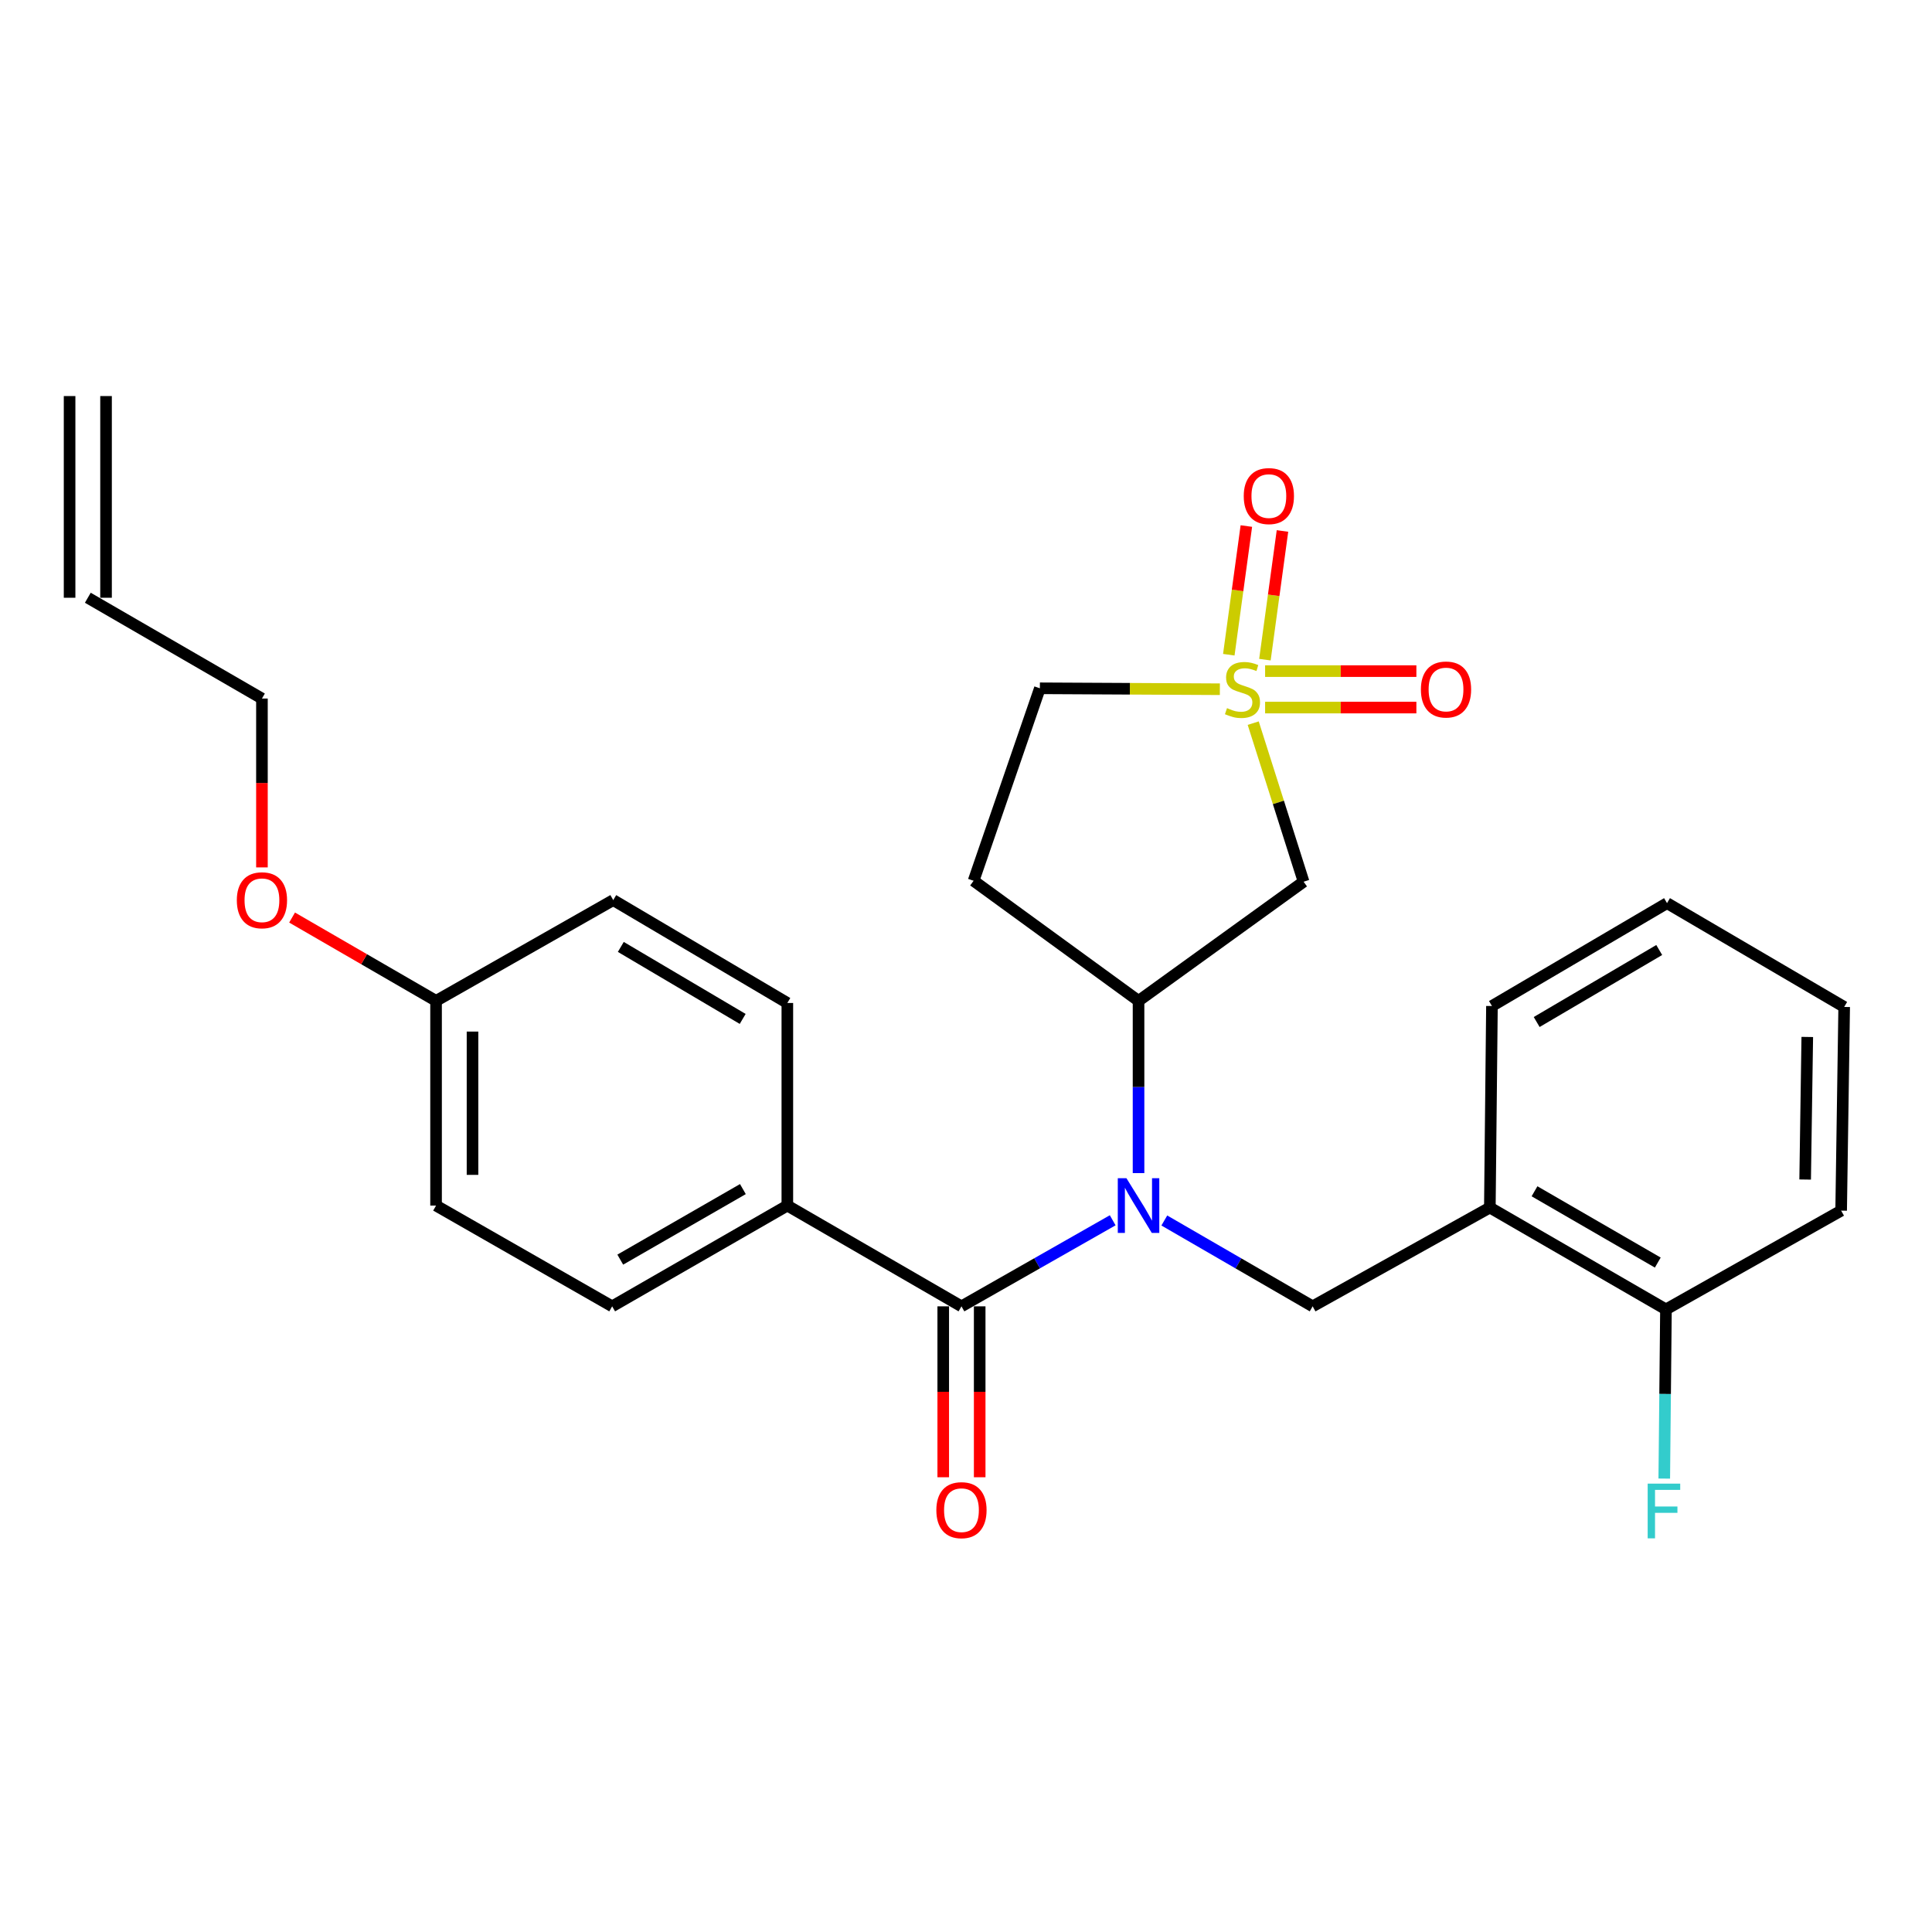 <?xml version='1.0' encoding='iso-8859-1'?>
<svg version='1.1' baseProfile='full'
              xmlns='http://www.w3.org/2000/svg'
                      xmlns:rdkit='http://www.rdkit.org/xml'
                      xmlns:xlink='http://www.w3.org/1999/xlink'
                  xml:space='preserve'
width='1000px' height='1000px' viewBox='0 0 1000 1000'>
<!-- END OF HEADER -->
<rect style='opacity:1.0;fill:#FFFFFF;stroke:none' width='1000' height='1000' x='0' y='0'> </rect>
<path class='bond-2' d='M 648.659,374.295 L 661.698,415.334' style='fill:none;fill-rule:evenodd;stroke:#CCCC00;stroke-width:6px;stroke-linecap:butt;stroke-linejoin:miter;stroke-opacity:1' />
<path class='bond-2' d='M 661.698,415.334 L 674.736,456.373' style='fill:none;fill-rule:evenodd;stroke:#000000;stroke-width:6px;stroke-linecap:butt;stroke-linejoin:miter;stroke-opacity:1' />
<path class='bond-7' d='M 654.72,341.433 L 659.263,308.132' style='fill:none;fill-rule:evenodd;stroke:#CCCC00;stroke-width:6px;stroke-linecap:butt;stroke-linejoin:miter;stroke-opacity:1' />
<path class='bond-7' d='M 659.263,308.132 L 663.806,274.83' style='fill:none;fill-rule:evenodd;stroke:#FF0000;stroke-width:6px;stroke-linecap:butt;stroke-linejoin:miter;stroke-opacity:1' />
<path class='bond-7' d='M 636.025,338.882 L 640.568,305.581' style='fill:none;fill-rule:evenodd;stroke:#CCCC00;stroke-width:6px;stroke-linecap:butt;stroke-linejoin:miter;stroke-opacity:1' />
<path class='bond-7' d='M 640.568,305.581 L 645.111,272.28' style='fill:none;fill-rule:evenodd;stroke:#FF0000;stroke-width:6px;stroke-linecap:butt;stroke-linejoin:miter;stroke-opacity:1' />
<path class='bond-8' d='M 654.815,366.237 L 693.966,366.237' style='fill:none;fill-rule:evenodd;stroke:#CCCC00;stroke-width:6px;stroke-linecap:butt;stroke-linejoin:miter;stroke-opacity:1' />
<path class='bond-8' d='M 693.966,366.237 L 733.116,366.237' style='fill:none;fill-rule:evenodd;stroke:#FF0000;stroke-width:6px;stroke-linecap:butt;stroke-linejoin:miter;stroke-opacity:1' />
<path class='bond-8' d='M 654.815,347.37 L 693.966,347.37' style='fill:none;fill-rule:evenodd;stroke:#CCCC00;stroke-width:6px;stroke-linecap:butt;stroke-linejoin:miter;stroke-opacity:1' />
<path class='bond-8' d='M 693.966,347.37 L 733.116,347.37' style='fill:none;fill-rule:evenodd;stroke:#FF0000;stroke-width:6px;stroke-linecap:butt;stroke-linejoin:miter;stroke-opacity:1' />
<path class='bond-10' d='M 631.4,356.743 L 584.819,356.501' style='fill:none;fill-rule:evenodd;stroke:#CCCC00;stroke-width:6px;stroke-linecap:butt;stroke-linejoin:miter;stroke-opacity:1' />
<path class='bond-10' d='M 584.819,356.501 L 538.239,356.259' style='fill:none;fill-rule:evenodd;stroke:#000000;stroke-width:6px;stroke-linecap:butt;stroke-linejoin:miter;stroke-opacity:1' />
<path class='bond-0' d='M 589.307,607.194 L 589.307,562.622' style='fill:none;fill-rule:evenodd;stroke:#0000FF;stroke-width:6px;stroke-linecap:butt;stroke-linejoin:miter;stroke-opacity:1' />
<path class='bond-0' d='M 589.307,562.622 L 589.307,518.05' style='fill:none;fill-rule:evenodd;stroke:#000000;stroke-width:6px;stroke-linecap:butt;stroke-linejoin:miter;stroke-opacity:1' />
<path class='bond-1' d='M 575.931,631.615 L 536.792,653.888' style='fill:none;fill-rule:evenodd;stroke:#0000FF;stroke-width:6px;stroke-linecap:butt;stroke-linejoin:miter;stroke-opacity:1' />
<path class='bond-1' d='M 536.792,653.888 L 497.652,676.161' style='fill:none;fill-rule:evenodd;stroke:#000000;stroke-width:6px;stroke-linecap:butt;stroke-linejoin:miter;stroke-opacity:1' />
<path class='bond-4' d='M 602.65,631.726 L 641.036,653.944' style='fill:none;fill-rule:evenodd;stroke:#0000FF;stroke-width:6px;stroke-linecap:butt;stroke-linejoin:miter;stroke-opacity:1' />
<path class='bond-4' d='M 641.036,653.944 L 679.422,676.161' style='fill:none;fill-rule:evenodd;stroke:#000000;stroke-width:6px;stroke-linecap:butt;stroke-linejoin:miter;stroke-opacity:1' />
<path class='bond-6' d='M 497.652,676.161 L 407.527,624.003' style='fill:none;fill-rule:evenodd;stroke:#000000;stroke-width:6px;stroke-linecap:butt;stroke-linejoin:miter;stroke-opacity:1' />
<path class='bond-11' d='M 488.218,676.161 L 488.218,720.393' style='fill:none;fill-rule:evenodd;stroke:#000000;stroke-width:6px;stroke-linecap:butt;stroke-linejoin:miter;stroke-opacity:1' />
<path class='bond-11' d='M 488.218,720.393 L 488.218,764.624' style='fill:none;fill-rule:evenodd;stroke:#FF0000;stroke-width:6px;stroke-linecap:butt;stroke-linejoin:miter;stroke-opacity:1' />
<path class='bond-11' d='M 507.086,676.161 L 507.086,720.393' style='fill:none;fill-rule:evenodd;stroke:#000000;stroke-width:6px;stroke-linecap:butt;stroke-linejoin:miter;stroke-opacity:1' />
<path class='bond-11' d='M 507.086,720.393 L 507.086,764.624' style='fill:none;fill-rule:evenodd;stroke:#FF0000;stroke-width:6px;stroke-linecap:butt;stroke-linejoin:miter;stroke-opacity:1' />
<path class='bond-3' d='M 674.736,456.373 L 589.307,518.05' style='fill:none;fill-rule:evenodd;stroke:#000000;stroke-width:6px;stroke-linecap:butt;stroke-linejoin:miter;stroke-opacity:1' />
<path class='bond-27' d='M 589.307,518.05 L 503.931,455.891' style='fill:none;fill-rule:evenodd;stroke:#000000;stroke-width:6px;stroke-linecap:butt;stroke-linejoin:miter;stroke-opacity:1' />
<path class='bond-5' d='M 679.422,676.161 L 771.14,625.03' style='fill:none;fill-rule:evenodd;stroke:#000000;stroke-width:6px;stroke-linecap:butt;stroke-linejoin:miter;stroke-opacity:1' />
<path class='bond-12' d='M 771.14,625.03 L 862.293,677.744' style='fill:none;fill-rule:evenodd;stroke:#000000;stroke-width:6px;stroke-linecap:butt;stroke-linejoin:miter;stroke-opacity:1' />
<path class='bond-12' d='M 794.259,616.604 L 858.065,653.504' style='fill:none;fill-rule:evenodd;stroke:#000000;stroke-width:6px;stroke-linecap:butt;stroke-linejoin:miter;stroke-opacity:1' />
<path class='bond-22' d='M 771.14,625.03 L 772.23,520.712' style='fill:none;fill-rule:evenodd;stroke:#000000;stroke-width:6px;stroke-linecap:butt;stroke-linejoin:miter;stroke-opacity:1' />
<path class='bond-13' d='M 407.527,624.003 L 316.857,676.161' style='fill:none;fill-rule:evenodd;stroke:#000000;stroke-width:6px;stroke-linecap:butt;stroke-linejoin:miter;stroke-opacity:1' />
<path class='bond-13' d='M 384.518,615.472 L 321.049,651.983' style='fill:none;fill-rule:evenodd;stroke:#000000;stroke-width:6px;stroke-linecap:butt;stroke-linejoin:miter;stroke-opacity:1' />
<path class='bond-14' d='M 407.527,624.003 L 407.527,519.14' style='fill:none;fill-rule:evenodd;stroke:#000000;stroke-width:6px;stroke-linecap:butt;stroke-linejoin:miter;stroke-opacity:1' />
<path class='bond-9' d='M 503.931,455.891 L 538.239,356.259' style='fill:none;fill-rule:evenodd;stroke:#000000;stroke-width:6px;stroke-linecap:butt;stroke-linejoin:miter;stroke-opacity:1' />
<path class='bond-17' d='M 862.293,677.744 L 861.857,721.529' style='fill:none;fill-rule:evenodd;stroke:#000000;stroke-width:6px;stroke-linecap:butt;stroke-linejoin:miter;stroke-opacity:1' />
<path class='bond-17' d='M 861.857,721.529 L 861.422,765.314' style='fill:none;fill-rule:evenodd;stroke:#33CCCC;stroke-width:6px;stroke-linecap:butt;stroke-linejoin:miter;stroke-opacity:1' />
<path class='bond-24' d='M 862.293,677.744 L 952.973,626.623' style='fill:none;fill-rule:evenodd;stroke:#000000;stroke-width:6px;stroke-linecap:butt;stroke-linejoin:miter;stroke-opacity:1' />
<path class='bond-19' d='M 316.857,676.161 L 225.705,624.003' style='fill:none;fill-rule:evenodd;stroke:#000000;stroke-width:6px;stroke-linecap:butt;stroke-linejoin:miter;stroke-opacity:1' />
<path class='bond-20' d='M 407.527,519.14 L 317.412,465.891' style='fill:none;fill-rule:evenodd;stroke:#000000;stroke-width:6px;stroke-linecap:butt;stroke-linejoin:miter;stroke-opacity:1' />
<path class='bond-20' d='M 384.411,527.396 L 321.331,490.122' style='fill:none;fill-rule:evenodd;stroke:#000000;stroke-width:6px;stroke-linecap:butt;stroke-linejoin:miter;stroke-opacity:1' />
<path class='bond-15' d='M 45.455,309.393 L 135.58,361.562' style='fill:none;fill-rule:evenodd;stroke:#000000;stroke-width:6px;stroke-linecap:butt;stroke-linejoin:miter;stroke-opacity:1' />
<path class='bond-16' d='M 54.888,309.393 L 54.888,205.002' style='fill:none;fill-rule:evenodd;stroke:#000000;stroke-width:6px;stroke-linecap:butt;stroke-linejoin:miter;stroke-opacity:1' />
<path class='bond-16' d='M 36.021,309.393 L 36.021,205.002' style='fill:none;fill-rule:evenodd;stroke:#000000;stroke-width:6px;stroke-linecap:butt;stroke-linejoin:miter;stroke-opacity:1' />
<path class='bond-18' d='M 225.705,518.05 L 317.412,465.891' style='fill:none;fill-rule:evenodd;stroke:#000000;stroke-width:6px;stroke-linecap:butt;stroke-linejoin:miter;stroke-opacity:1' />
<path class='bond-21' d='M 225.705,518.05 L 188.444,496.485' style='fill:none;fill-rule:evenodd;stroke:#000000;stroke-width:6px;stroke-linecap:butt;stroke-linejoin:miter;stroke-opacity:1' />
<path class='bond-21' d='M 188.444,496.485 L 151.183,474.921' style='fill:none;fill-rule:evenodd;stroke:#FF0000;stroke-width:6px;stroke-linecap:butt;stroke-linejoin:miter;stroke-opacity:1' />
<path class='bond-28' d='M 225.705,518.05 L 225.705,624.003' style='fill:none;fill-rule:evenodd;stroke:#000000;stroke-width:6px;stroke-linecap:butt;stroke-linejoin:miter;stroke-opacity:1' />
<path class='bond-28' d='M 244.572,533.943 L 244.572,608.11' style='fill:none;fill-rule:evenodd;stroke:#000000;stroke-width:6px;stroke-linecap:butt;stroke-linejoin:miter;stroke-opacity:1' />
<path class='bond-23' d='M 135.58,448.963 L 135.58,405.262' style='fill:none;fill-rule:evenodd;stroke:#FF0000;stroke-width:6px;stroke-linecap:butt;stroke-linejoin:miter;stroke-opacity:1' />
<path class='bond-23' d='M 135.58,405.262 L 135.58,361.562' style='fill:none;fill-rule:evenodd;stroke:#000000;stroke-width:6px;stroke-linecap:butt;stroke-linejoin:miter;stroke-opacity:1' />
<path class='bond-25' d='M 772.23,520.712 L 862.848,467.463' style='fill:none;fill-rule:evenodd;stroke:#000000;stroke-width:6px;stroke-linecap:butt;stroke-linejoin:miter;stroke-opacity:1' />
<path class='bond-25' d='M 795.382,528.992 L 858.814,491.718' style='fill:none;fill-rule:evenodd;stroke:#000000;stroke-width:6px;stroke-linecap:butt;stroke-linejoin:miter;stroke-opacity:1' />
<path class='bond-29' d='M 952.973,626.623 L 954.545,521.194' style='fill:none;fill-rule:evenodd;stroke:#000000;stroke-width:6px;stroke-linecap:butt;stroke-linejoin:miter;stroke-opacity:1' />
<path class='bond-29' d='M 934.343,610.527 L 935.444,536.727' style='fill:none;fill-rule:evenodd;stroke:#000000;stroke-width:6px;stroke-linecap:butt;stroke-linejoin:miter;stroke-opacity:1' />
<path class='bond-26' d='M 862.848,467.463 L 954.545,521.194' style='fill:none;fill-rule:evenodd;stroke:#000000;stroke-width:6px;stroke-linecap:butt;stroke-linejoin:miter;stroke-opacity:1' />
<path  class='atom-0' d='M 635.102 366.524
Q 635.422 366.644, 636.742 367.204
Q 638.062 367.764, 639.502 368.124
Q 640.982 368.444, 642.422 368.444
Q 645.102 368.444, 646.662 367.164
Q 648.222 365.844, 648.222 363.564
Q 648.222 362.004, 647.422 361.044
Q 646.662 360.084, 645.462 359.564
Q 644.262 359.044, 642.262 358.444
Q 639.742 357.684, 638.222 356.964
Q 636.742 356.244, 635.662 354.724
Q 634.622 353.204, 634.622 350.644
Q 634.622 347.084, 637.022 344.884
Q 639.462 342.684, 644.262 342.684
Q 647.542 342.684, 651.262 344.244
L 650.342 347.324
Q 646.942 345.924, 644.382 345.924
Q 641.622 345.924, 640.102 347.084
Q 638.582 348.204, 638.622 350.164
Q 638.622 351.684, 639.382 352.604
Q 640.182 353.524, 641.302 354.044
Q 642.462 354.564, 644.382 355.164
Q 646.942 355.964, 648.462 356.764
Q 649.982 357.564, 651.062 359.204
Q 652.182 360.804, 652.182 363.564
Q 652.182 367.484, 649.542 369.604
Q 646.942 371.684, 642.582 371.684
Q 640.062 371.684, 638.142 371.124
Q 636.262 370.604, 634.022 369.684
L 635.102 366.524
' fill='#CCCC00'/>
<path  class='atom-1' d='M 583.047 609.843
L 592.327 624.843
Q 593.247 626.323, 594.727 629.003
Q 596.207 631.683, 596.287 631.843
L 596.287 609.843
L 600.047 609.843
L 600.047 638.163
L 596.167 638.163
L 586.207 621.763
Q 585.047 619.843, 583.807 617.643
Q 582.607 615.443, 582.247 614.763
L 582.247 638.163
L 578.567 638.163
L 578.567 609.843
L 583.047 609.843
' fill='#0000FF'/>
<path  class='atom-8' d='M 643.76 256.769
Q 643.76 249.969, 647.12 246.169
Q 650.48 242.369, 656.76 242.369
Q 663.04 242.369, 666.4 246.169
Q 669.76 249.969, 669.76 256.769
Q 669.76 263.649, 666.36 267.569
Q 662.96 271.449, 656.76 271.449
Q 650.52 271.449, 647.12 267.569
Q 643.76 263.689, 643.76 256.769
M 656.76 268.249
Q 661.08 268.249, 663.4 265.369
Q 665.76 262.449, 665.76 256.769
Q 665.76 251.209, 663.4 248.409
Q 661.08 245.569, 656.76 245.569
Q 652.44 245.569, 650.08 248.369
Q 647.76 251.169, 647.76 256.769
Q 647.76 262.489, 650.08 265.369
Q 652.44 268.249, 656.76 268.249
' fill='#FF0000'/>
<path  class='atom-9' d='M 735.457 356.884
Q 735.457 350.084, 738.817 346.284
Q 742.177 342.484, 748.457 342.484
Q 754.737 342.484, 758.097 346.284
Q 761.457 350.084, 761.457 356.884
Q 761.457 363.764, 758.057 367.684
Q 754.657 371.564, 748.457 371.564
Q 742.217 371.564, 738.817 367.684
Q 735.457 363.804, 735.457 356.884
M 748.457 368.364
Q 752.777 368.364, 755.097 365.484
Q 757.457 362.564, 757.457 356.884
Q 757.457 351.324, 755.097 348.524
Q 752.777 345.684, 748.457 345.684
Q 744.137 345.684, 741.777 348.484
Q 739.457 351.284, 739.457 356.884
Q 739.457 362.604, 741.777 365.484
Q 744.137 368.364, 748.457 368.364
' fill='#FF0000'/>
<path  class='atom-12' d='M 484.652 781.66
Q 484.652 774.86, 488.012 771.06
Q 491.372 767.26, 497.652 767.26
Q 503.932 767.26, 507.292 771.06
Q 510.652 774.86, 510.652 781.66
Q 510.652 788.54, 507.252 792.46
Q 503.852 796.34, 497.652 796.34
Q 491.412 796.34, 488.012 792.46
Q 484.652 788.58, 484.652 781.66
M 497.652 793.14
Q 501.972 793.14, 504.292 790.26
Q 506.652 787.34, 506.652 781.66
Q 506.652 776.1, 504.292 773.3
Q 501.972 770.46, 497.652 770.46
Q 493.332 770.46, 490.972 773.26
Q 488.652 776.06, 488.652 781.66
Q 488.652 787.38, 490.972 790.26
Q 493.332 793.14, 497.652 793.14
' fill='#FF0000'/>
<path  class='atom-18' d='M 852.835 767.923
L 869.675 767.923
L 869.675 771.163
L 856.635 771.163
L 856.635 779.763
L 868.235 779.763
L 868.235 783.043
L 856.635 783.043
L 856.635 796.243
L 852.835 796.243
L 852.835 767.923
' fill='#33CCCC'/>
<path  class='atom-22' d='M 122.58 465.971
Q 122.58 459.171, 125.94 455.371
Q 129.3 451.571, 135.58 451.571
Q 141.86 451.571, 145.22 455.371
Q 148.58 459.171, 148.58 465.971
Q 148.58 472.851, 145.18 476.771
Q 141.78 480.651, 135.58 480.651
Q 129.34 480.651, 125.94 476.771
Q 122.58 472.891, 122.58 465.971
M 135.58 477.451
Q 139.9 477.451, 142.22 474.571
Q 144.58 471.651, 144.58 465.971
Q 144.58 460.411, 142.22 457.611
Q 139.9 454.771, 135.58 454.771
Q 131.26 454.771, 128.9 457.571
Q 126.58 460.371, 126.58 465.971
Q 126.58 471.691, 128.9 474.571
Q 131.26 477.451, 135.58 477.451
' fill='#FF0000'/>
</svg>
